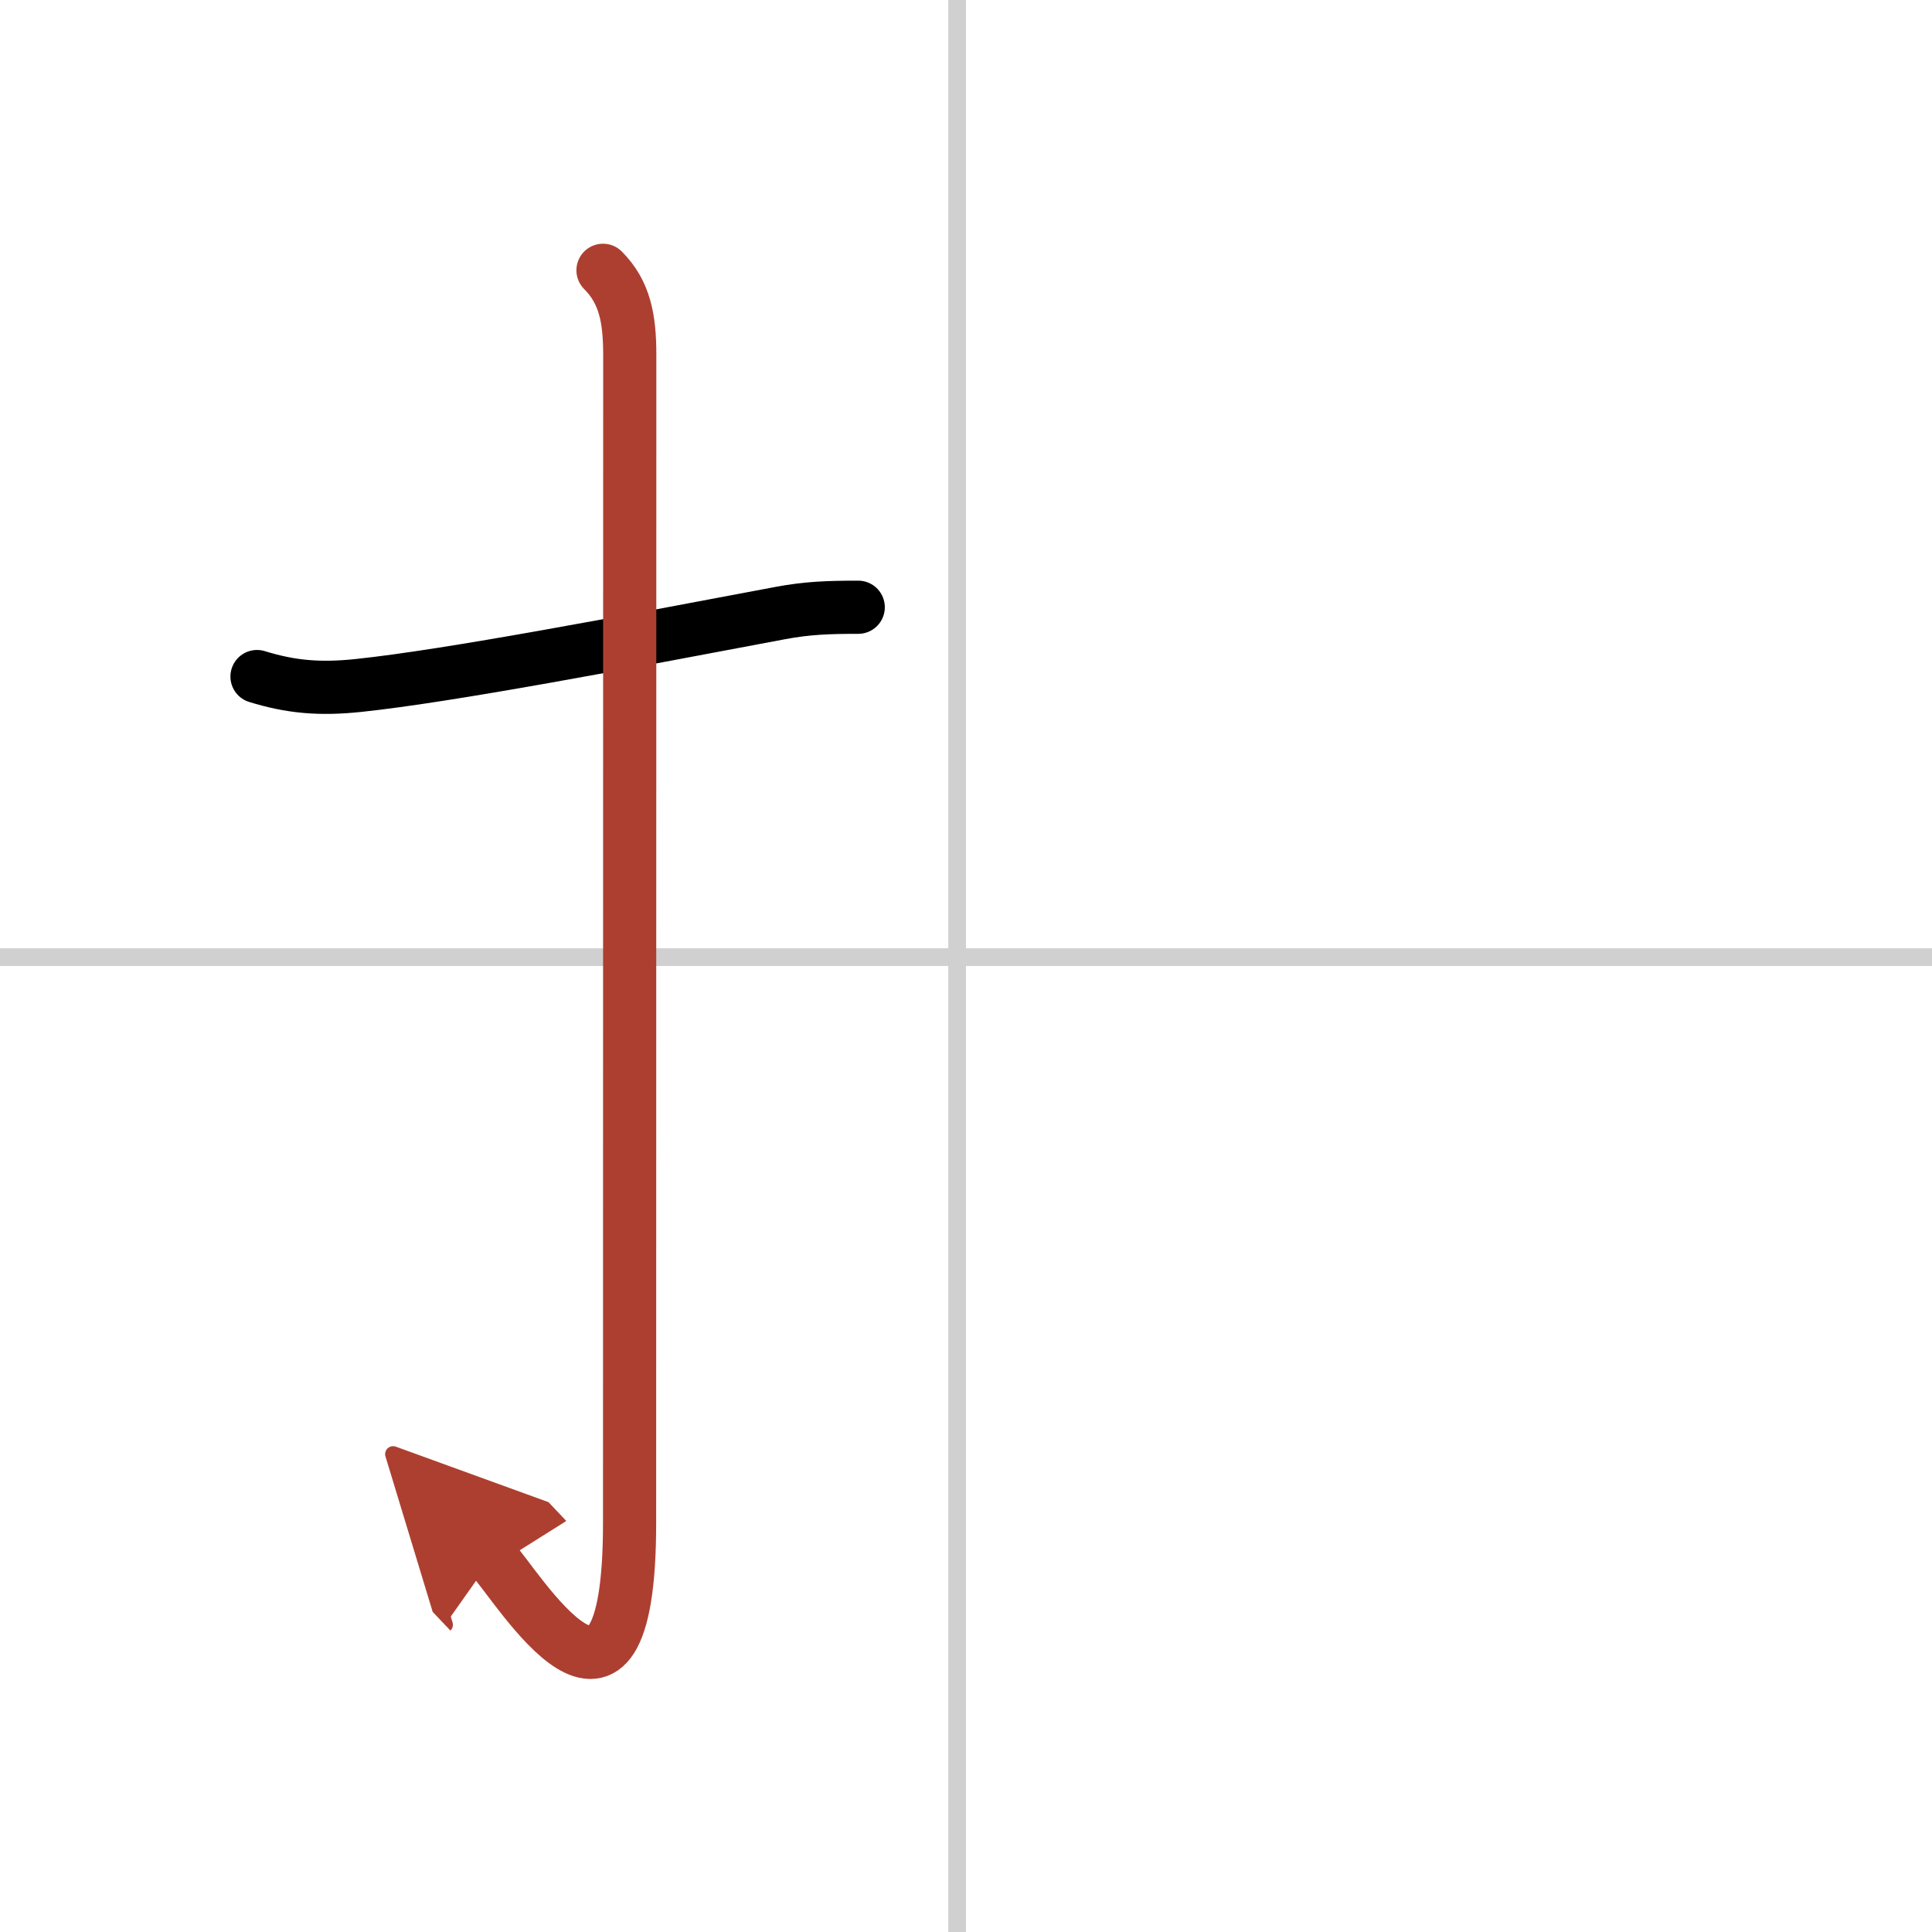 <svg width="400" height="400" viewBox="0 0 109 109" xmlns="http://www.w3.org/2000/svg"><defs><marker id="a" markerWidth="4" orient="auto" refX="1" refY="5" viewBox="0 0 10 10"><polyline points="0 0 10 5 0 10 1 5" fill="#ad3f31" stroke="#ad3f31"/></marker></defs><g fill="none" stroke="#000" stroke-linecap="round" stroke-linejoin="round" stroke-width="3"><rect width="100%" height="100%" fill="#fff" stroke="#fff"/><line x1="54" x2="54" y2="109" stroke="#d0d0d0" stroke-width="1"/><line x2="109" y1="54" y2="54" stroke="#d0d0d0" stroke-width="1"/><path d="m14.5 38.17c1.88 0.58 3.51 0.74 5.75 0.5 5.12-0.54 14.96-2.42 23.76-4.08 1.54-0.29 2.74-0.33 4.41-0.33"/><path d="m34.02 15.25c1.24 1.24 1.51 2.75 1.51 4.77 0 15.23-0.01 54.46-0.01 65.9 0 14.25-6.32 3.53-7.77 2" marker-end="url(#a)" stroke="#ad3f31"/></g></svg>
